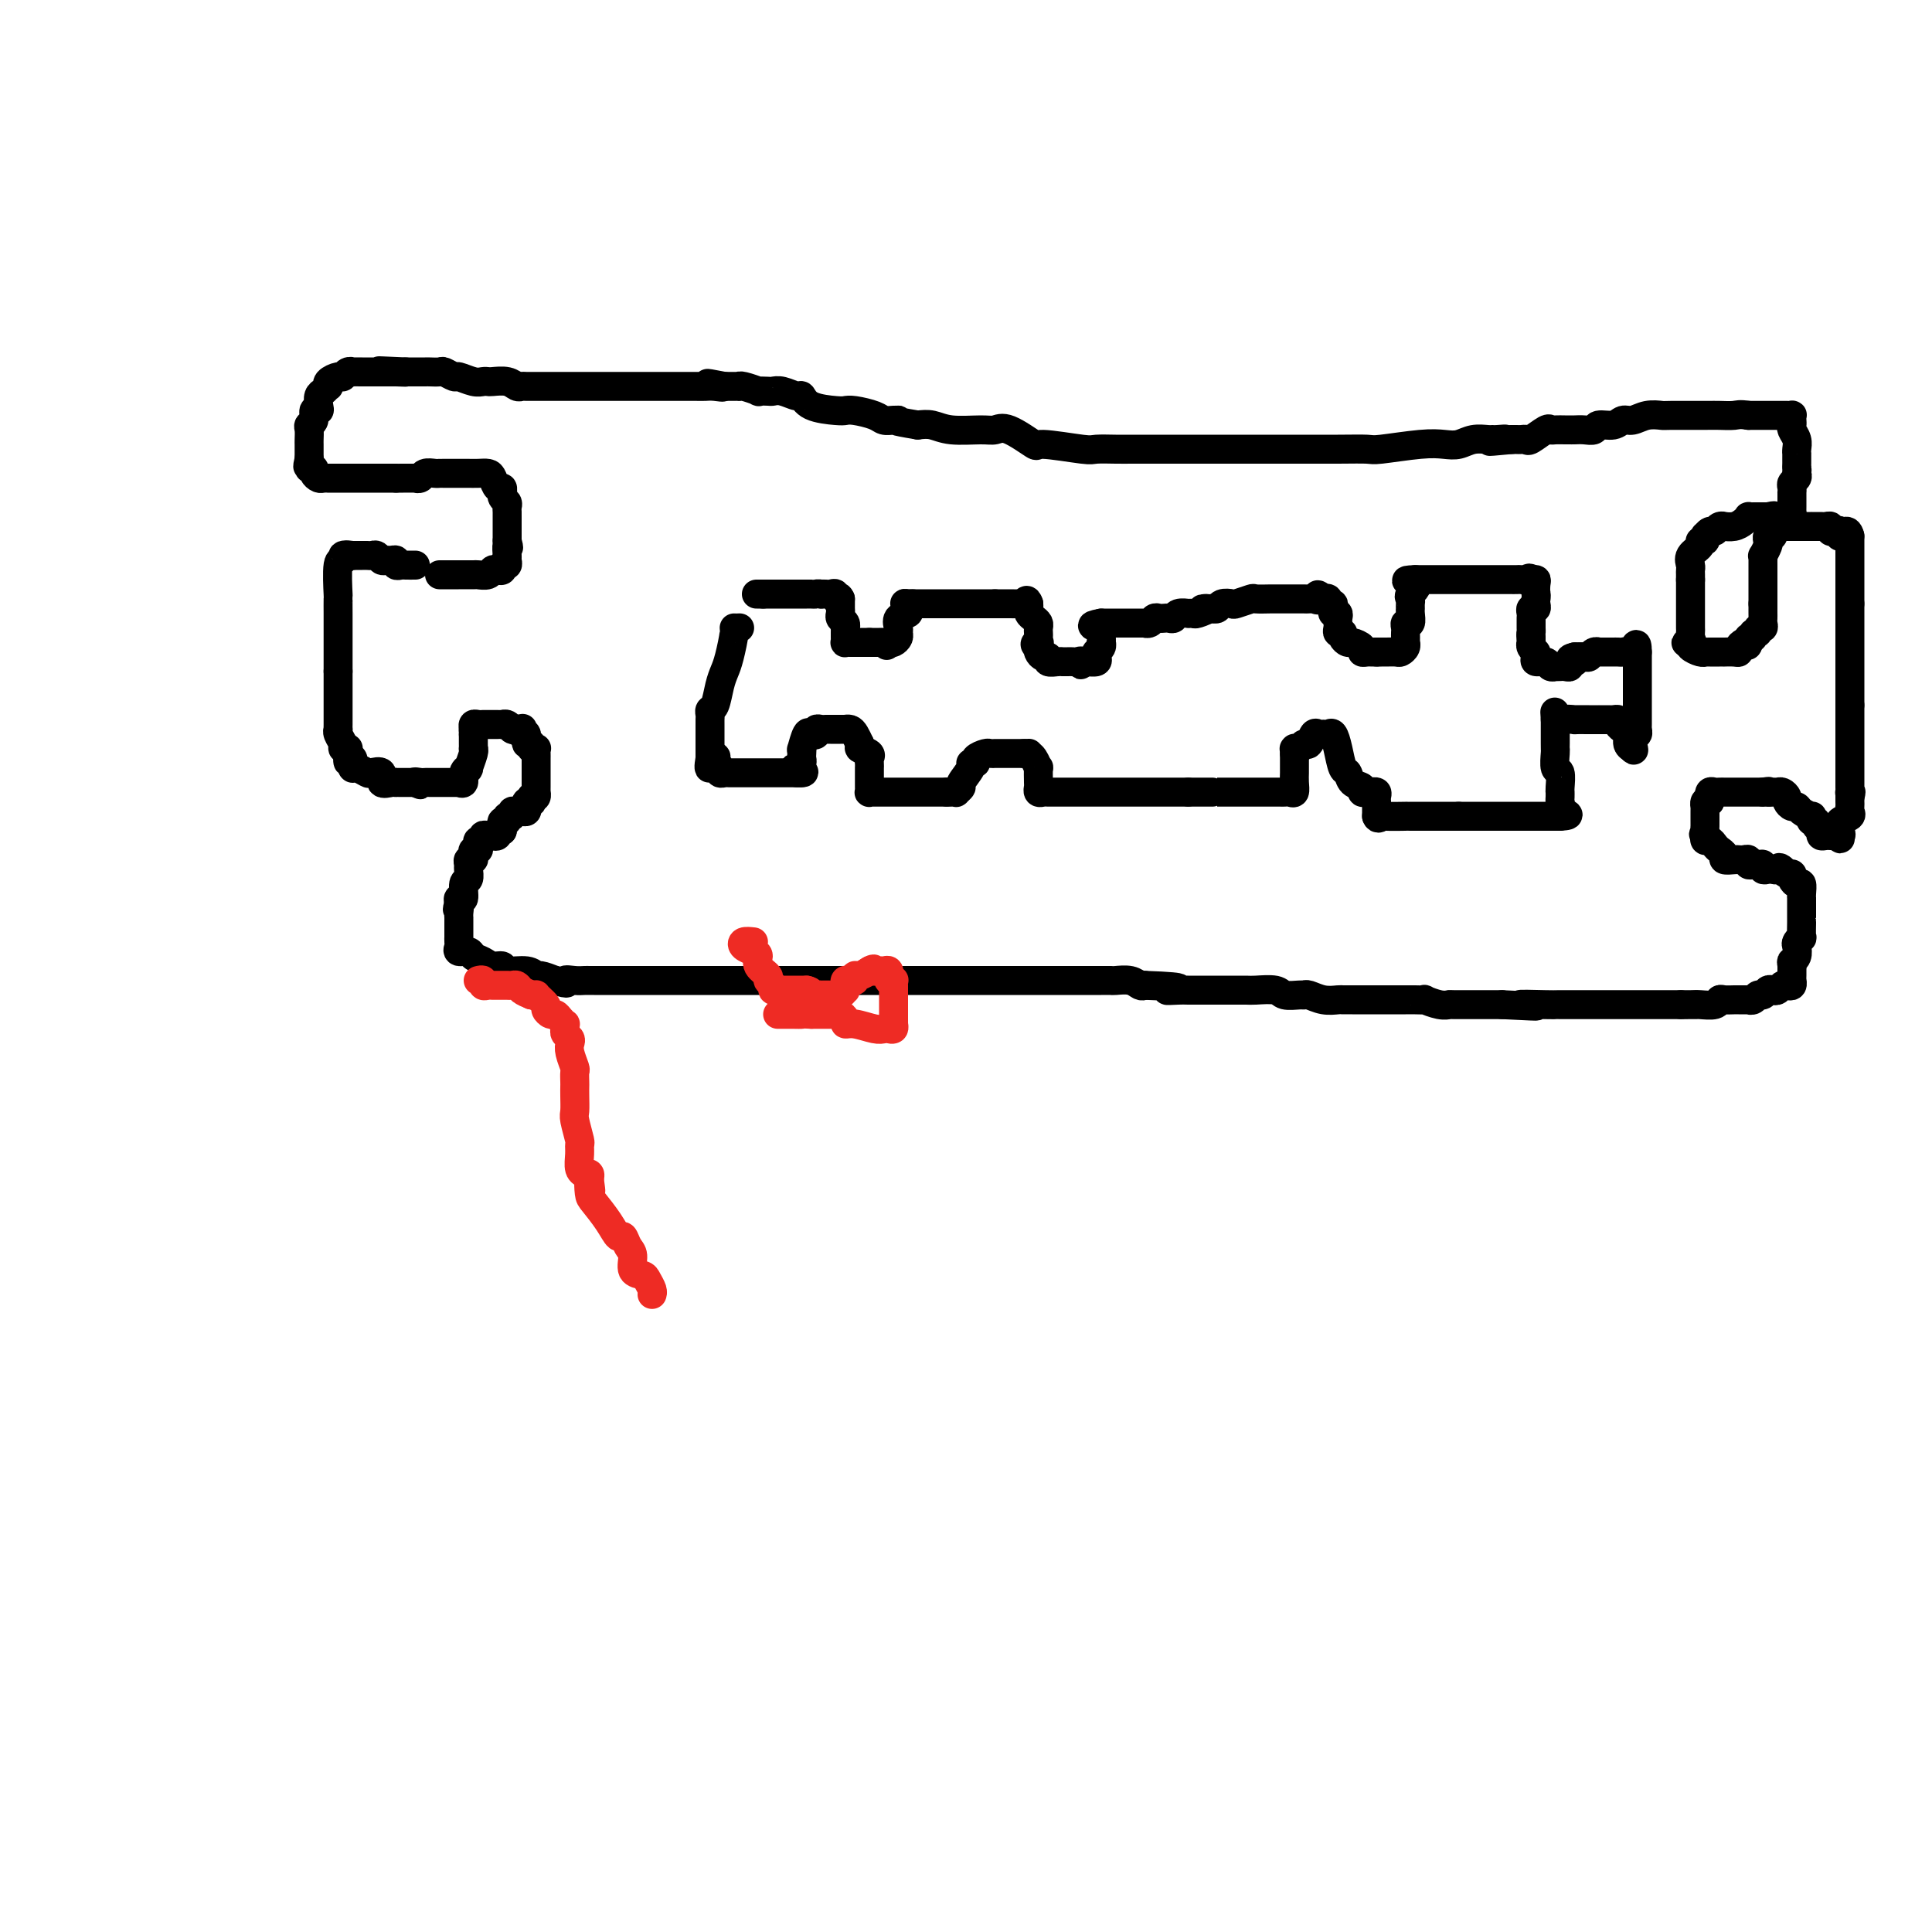 <svg viewBox='0 0 400 400' version='1.1' xmlns='http://www.w3.org/2000/svg' xmlns:xlink='http://www.w3.org/1999/xlink'><g fill='none' stroke='#000000' stroke-width='6' stroke-linecap='round' stroke-linejoin='round'><path d='M86,117c-0.764,0.008 -1.528,0.016 -2,0c-0.472,-0.016 -0.651,-0.057 -1,0c-0.349,0.057 -0.867,0.212 -1,0c-0.133,-0.212 0.119,-0.793 0,-1c-0.119,-0.207 -0.609,-0.041 -1,0c-0.391,0.041 -0.682,-0.041 -1,0c-0.318,0.041 -0.663,0.207 -1,0c-0.337,-0.207 -0.668,-0.788 -1,-1c-0.332,-0.212 -0.667,-0.057 -1,0c-0.333,0.057 -0.664,0.015 -1,0c-0.336,-0.015 -0.678,-0.004 -1,0c-0.322,0.004 -0.625,0.001 -1,0c-0.375,-0.001 -0.821,-0.000 -1,0c-0.179,0.000 -0.089,0.000 0,0'/><path d='M73,115c-2.173,-0.291 -1.104,-0.017 -1,0c0.104,0.017 -0.757,-0.223 -1,0c-0.243,0.223 0.131,0.907 0,1c-0.131,0.093 -0.767,-0.407 -1,1c-0.233,1.407 -0.062,4.721 0,6c0.062,1.279 0.017,0.522 0,1c-0.017,0.478 -0.004,2.190 0,3c0.004,0.810 0.001,0.717 0,1c-0.001,0.283 -0.000,0.940 0,2c0.000,1.060 0.000,2.522 0,3c-0.000,0.478 -0.000,-0.027 0,0c0.000,0.027 0.000,0.584 0,1c-0.000,0.416 -0.000,0.689 0,1c0.000,0.311 0.000,0.661 0,1c-0.000,0.339 -0.000,0.668 0,1c0.000,0.332 0.000,0.666 0,1c-0.000,0.334 -0.000,0.667 0,1'/><path d='M70,139c-0.000,3.587 -0.000,1.553 0,1c0.000,-0.553 0.000,0.375 0,1c-0.000,0.625 -0.000,0.946 0,1c0.000,0.054 0.000,-0.158 0,0c-0.000,0.158 -0.000,0.686 0,1c0.000,0.314 0.000,0.413 0,1c-0.000,0.587 -0.000,1.663 0,2c0.000,0.337 0.000,-0.065 0,0c-0.000,0.065 -0.000,0.596 0,1c0.000,0.404 0.000,0.682 0,1c-0.000,0.318 -0.001,0.676 0,1c0.001,0.324 0.004,0.615 0,1c-0.004,0.385 -0.016,0.863 0,1c0.016,0.137 0.061,-0.068 0,0c-0.061,0.068 -0.226,0.410 0,1c0.226,0.590 0.845,1.429 1,2c0.155,0.571 -0.154,0.875 0,1c0.154,0.125 0.772,0.072 1,0c0.228,-0.072 0.065,-0.163 0,0c-0.065,0.163 -0.033,0.582 0,1'/><path d='M72,156c0.249,2.868 -0.129,1.539 0,1c0.129,-0.539 0.766,-0.288 1,0c0.234,0.288 0.065,0.612 0,1c-0.065,0.388 -0.024,0.840 0,1c0.024,0.160 0.033,0.029 0,0c-0.033,-0.029 -0.106,0.043 0,0c0.106,-0.043 0.391,-0.200 1,0c0.609,0.200 1.543,0.757 2,1c0.457,0.243 0.438,0.170 1,0c0.562,-0.170 1.705,-0.438 2,0c0.295,0.438 -0.257,1.581 0,2c0.257,0.419 1.325,0.112 2,0c0.675,-0.112 0.957,-0.030 1,0c0.043,0.030 -0.153,0.008 0,0c0.153,-0.008 0.657,-0.002 1,0c0.343,0.002 0.527,0.001 1,0c0.473,-0.001 1.237,-0.000 2,0'/><path d='M86,162c2.119,0.928 0.417,0.249 0,0c-0.417,-0.249 0.451,-0.067 1,0c0.549,0.067 0.781,0.018 1,0c0.219,-0.018 0.427,-0.005 1,0c0.573,0.005 1.511,0.001 2,0c0.489,-0.001 0.527,0.001 1,0c0.473,-0.001 1.379,-0.007 2,0c0.621,0.007 0.955,0.025 1,0c0.045,-0.025 -0.199,-0.095 0,0c0.199,0.095 0.842,0.355 1,0c0.158,-0.355 -0.168,-1.325 0,-2c0.168,-0.675 0.830,-1.056 1,-1c0.170,0.056 -0.150,0.549 0,0c0.150,-0.549 0.772,-2.139 1,-3c0.228,-0.861 0.061,-0.994 0,-1c-0.061,-0.006 -0.016,0.114 0,0c0.016,-0.114 0.005,-0.461 0,-1c-0.005,-0.539 -0.002,-1.269 0,-2'/><path d='M98,152c0.461,-1.790 0.112,-1.264 0,-1c-0.112,0.264 0.011,0.267 0,0c-0.011,-0.267 -0.158,-0.804 0,-1c0.158,-0.196 0.619,-0.053 1,0c0.381,0.053 0.680,0.014 1,0c0.320,-0.014 0.659,-0.003 1,0c0.341,0.003 0.683,-0.000 1,0c0.317,0.000 0.610,0.004 1,0c0.390,-0.004 0.878,-0.015 1,0c0.122,0.015 -0.122,0.056 0,0c0.122,-0.056 0.610,-0.207 1,0c0.390,0.207 0.683,0.774 1,1c0.317,0.226 0.659,0.113 1,0'/><path d='M107,151c1.636,-0.224 1.227,-0.285 1,0c-0.227,0.285 -0.272,0.917 0,1c0.272,0.083 0.861,-0.384 1,0c0.139,0.384 -0.173,1.619 0,2c0.173,0.381 0.831,-0.091 1,0c0.169,0.091 -0.151,0.745 0,1c0.151,0.255 0.772,0.109 1,0c0.228,-0.109 0.061,-0.183 0,0c-0.061,0.183 -0.016,0.623 0,1c0.016,0.377 0.004,0.691 0,1c-0.004,0.309 -0.001,0.611 0,1c0.001,0.389 0.000,0.863 0,1c-0.000,0.137 -0.000,-0.064 0,0c0.000,0.064 -0.000,0.394 0,1c0.000,0.606 0.001,1.486 0,2c-0.001,0.514 -0.003,0.660 0,1c0.003,0.340 0.011,0.875 0,1c-0.011,0.125 -0.041,-0.159 0,0c0.041,0.159 0.155,0.760 0,1c-0.155,0.240 -0.577,0.120 -1,0'/><path d='M110,165c-0.095,1.631 0.168,1.207 0,1c-0.168,-0.207 -0.766,-0.199 -1,0c-0.234,0.199 -0.105,0.588 0,1c0.105,0.412 0.187,0.846 0,1c-0.187,0.154 -0.643,0.026 -1,0c-0.357,-0.026 -0.617,0.050 -1,0c-0.383,-0.050 -0.891,-0.224 -1,0c-0.109,0.224 0.181,0.848 0,1c-0.181,0.152 -0.833,-0.166 -1,0c-0.167,0.166 0.151,0.818 0,1c-0.151,0.182 -0.771,-0.105 -1,0c-0.229,0.105 -0.065,0.601 0,1c0.065,0.399 0.033,0.699 0,1'/><path d='M104,172c-1.172,1.022 -1.101,0.078 -1,0c0.101,-0.078 0.233,0.710 0,1c-0.233,0.290 -0.832,0.082 -1,0c-0.168,-0.082 0.095,-0.037 0,0c-0.095,0.037 -0.548,0.065 -1,0c-0.452,-0.065 -0.905,-0.224 -1,0c-0.095,0.224 0.167,0.830 0,1c-0.167,0.170 -0.763,-0.095 -1,0c-0.237,0.095 -0.115,0.551 0,1c0.115,0.449 0.223,0.890 0,1c-0.223,0.110 -0.778,-0.111 -1,0c-0.222,0.111 -0.112,0.553 0,1c0.112,0.447 0.227,0.898 0,1c-0.227,0.102 -0.797,-0.144 -1,0c-0.203,0.144 -0.039,0.677 0,1c0.039,0.323 -0.046,0.436 0,1c0.046,0.564 0.222,1.579 0,2c-0.222,0.421 -0.843,0.247 -1,1c-0.157,0.753 0.150,2.434 0,3c-0.150,0.566 -0.757,0.019 -1,0c-0.243,-0.019 -0.121,0.491 0,1'/><path d='M95,187c-0.619,2.039 -0.166,1.137 0,1c0.166,-0.137 0.044,0.492 0,1c-0.044,0.508 -0.012,0.897 0,1c0.012,0.103 0.003,-0.078 0,0c-0.003,0.078 -0.001,0.416 0,1c0.001,0.584 0.001,1.413 0,2c-0.001,0.587 -0.002,0.932 0,1c0.002,0.068 0.008,-0.140 0,0c-0.008,0.140 -0.028,0.629 0,1c0.028,0.371 0.105,0.624 0,1c-0.105,0.376 -0.390,0.875 0,1c0.390,0.125 1.457,-0.125 2,0c0.543,0.125 0.562,0.626 1,1c0.438,0.374 1.293,0.621 2,1c0.707,0.379 1.265,0.890 2,1c0.735,0.110 1.649,-0.182 2,0c0.351,0.182 0.141,0.836 1,1c0.859,0.164 2.787,-0.162 4,0c1.213,0.162 1.711,0.813 2,1c0.289,0.187 0.368,-0.089 1,0c0.632,0.089 1.816,0.545 3,1'/><path d='M115,203c3.454,1.083 2.091,0.290 2,0c-0.091,-0.290 1.092,-0.078 2,0c0.908,0.078 1.543,0.021 2,0c0.457,-0.021 0.737,-0.006 1,0c0.263,0.006 0.508,0.001 1,0c0.492,-0.001 1.230,-0.000 2,0c0.770,0.000 1.573,0.000 2,0c0.427,-0.000 0.477,-0.000 1,0c0.523,0.000 1.519,0.000 2,0c0.481,-0.000 0.448,-0.000 1,0c0.552,0.000 1.688,0.000 3,0c1.312,-0.000 2.799,-0.000 4,0c1.201,0.000 2.115,0.000 3,0c0.885,-0.000 1.742,-0.000 2,0c0.258,0.000 -0.084,0.000 1,0c1.084,-0.000 3.594,-0.000 5,0c1.406,0.000 1.709,0.000 2,0c0.291,-0.000 0.568,-0.000 1,0c0.432,0.000 1.017,0.000 2,0c0.983,-0.000 2.365,-0.000 3,0c0.635,0.000 0.523,0.000 1,0c0.477,-0.000 1.543,-0.000 2,0c0.457,0.000 0.307,0.000 1,0c0.693,-0.000 2.230,-0.000 3,0c0.770,0.000 0.773,-0.000 1,0c0.227,0.000 0.680,-0.000 1,0c0.320,0.000 0.509,-0.000 1,0c0.491,0.000 1.286,-0.000 2,0c0.714,0.000 1.347,-0.000 2,0c0.653,0.000 1.327,0.000 2,0'/><path d='M173,203c9.217,0.000 3.261,0.000 1,0c-2.261,0.000 -0.826,0.000 1,0c1.826,0.000 4.042,-0.000 5,0c0.958,0.000 0.658,0.000 1,0c0.342,-0.000 1.327,-0.000 2,0c0.673,0.000 1.035,0.000 2,0c0.965,0.000 2.534,-0.000 3,0c0.466,0.000 -0.170,0.000 0,0c0.170,-0.000 1.146,-0.000 2,0c0.854,0.000 1.588,0.000 2,0c0.412,-0.000 0.504,-0.000 1,0c0.496,0.000 1.396,0.000 2,0c0.604,-0.000 0.913,-0.000 2,0c1.087,0.000 2.952,0.000 4,0c1.048,-0.000 1.280,-0.000 2,0c0.720,0.000 1.930,0.000 3,0c1.070,-0.000 2.000,-0.000 3,0c1.000,0.000 2.069,0.000 3,0c0.931,-0.000 1.725,-0.000 2,0c0.275,0.000 0.031,0.000 1,0c0.969,-0.000 3.150,-0.000 4,0c0.850,0.000 0.371,0.000 1,0c0.629,-0.000 2.368,-0.000 3,0c0.632,0.000 0.156,0.000 1,0c0.844,-0.000 3.006,-0.001 4,0c0.994,0.001 0.819,0.004 1,0c0.181,-0.004 0.717,-0.015 1,0c0.283,0.015 0.313,0.056 1,0c0.687,-0.056 2.031,-0.207 3,0c0.969,0.207 1.563,0.774 2,1c0.437,0.226 0.719,0.113 1,0'/><path d='M237,204c10.926,0.381 6.243,0.834 5,1c-1.243,0.166 0.956,0.044 2,0c1.044,-0.044 0.935,-0.012 2,0c1.065,0.012 3.304,0.002 5,0c1.696,-0.002 2.848,0.003 4,0c1.152,-0.003 2.305,-0.015 3,0c0.695,0.015 0.932,0.057 2,0c1.068,-0.057 2.967,-0.212 4,0c1.033,0.212 1.199,0.793 2,1c0.801,0.207 2.235,0.041 3,0c0.765,-0.041 0.859,0.041 1,0c0.141,-0.041 0.329,-0.207 1,0c0.671,0.207 1.825,0.788 3,1c1.175,0.212 2.372,0.057 3,0c0.628,-0.057 0.687,-0.015 1,0c0.313,0.015 0.879,0.004 2,0c1.121,-0.004 2.797,-0.001 4,0c1.203,0.001 1.932,0.000 2,0c0.068,-0.000 -0.527,-0.000 0,0c0.527,0.000 2.174,0.000 3,0c0.826,-0.000 0.832,-0.001 1,0c0.168,0.001 0.499,0.004 1,0c0.501,-0.004 1.172,-0.015 2,0c0.828,0.015 1.815,0.057 2,0c0.185,-0.057 -0.430,-0.211 0,0c0.430,0.211 1.907,0.789 3,1c1.093,0.211 1.804,0.057 2,0c0.196,-0.057 -0.123,-0.015 1,0c1.123,0.015 3.687,0.004 5,0c1.313,-0.004 1.375,-0.001 2,0c0.625,0.001 1.812,0.001 3,0'/><path d='M311,208c12.080,0.619 5.278,0.166 4,0c-1.278,-0.166 2.966,-0.044 5,0c2.034,0.044 1.858,0.012 2,0c0.142,-0.012 0.601,-0.003 2,0c1.399,0.003 3.737,0.001 5,0c1.263,-0.001 1.452,-0.000 2,0c0.548,0.000 1.456,0.000 2,0c0.544,-0.000 0.723,-0.000 1,0c0.277,0.000 0.651,0.000 1,0c0.349,-0.000 0.672,-0.000 1,0c0.328,0.000 0.661,0.000 1,0c0.339,-0.000 0.682,-0.000 1,0c0.318,0.000 0.609,0.000 1,0c0.391,-0.000 0.883,-0.000 1,0c0.117,0.000 -0.141,0.000 0,0c0.141,-0.000 0.682,-0.000 1,0c0.318,0.000 0.414,0.000 1,0c0.586,-0.000 1.662,-0.000 2,0c0.338,0.000 -0.063,0.000 0,0c0.063,-0.000 0.592,-0.000 1,0c0.408,0.000 0.697,0.000 1,0c0.303,-0.000 0.620,-0.000 1,0c0.380,0.000 0.823,0.000 1,0c0.177,-0.000 0.089,0.000 0,0'/><path d='M348,208c5.910,-0.001 2.186,-0.004 1,0c-1.186,0.004 0.168,0.015 1,0c0.832,-0.015 1.144,-0.057 2,0c0.856,0.057 2.257,0.211 3,0c0.743,-0.211 0.829,-0.789 1,-1c0.171,-0.211 0.428,-0.057 1,0c0.572,0.057 1.459,0.015 2,0c0.541,-0.015 0.736,-0.003 1,0c0.264,0.003 0.595,-0.003 1,0c0.405,0.003 0.882,0.016 1,0c0.118,-0.016 -0.123,-0.061 0,0c0.123,0.061 0.610,0.226 1,0c0.390,-0.226 0.682,-0.844 1,-1c0.318,-0.156 0.663,0.151 1,0c0.337,-0.151 0.668,-0.759 1,-1c0.332,-0.241 0.667,-0.116 1,0c0.333,0.116 0.664,0.223 1,0c0.336,-0.223 0.679,-0.777 1,-1c0.321,-0.223 0.622,-0.114 1,0c0.378,0.114 0.833,0.235 1,0c0.167,-0.235 0.045,-0.826 0,-1c-0.045,-0.174 -0.012,0.069 0,0c0.012,-0.069 0.003,-0.448 0,-1c-0.003,-0.552 -0.002,-1.276 0,-2'/><path d='M371,200c-0.060,-0.814 -0.208,-0.850 0,-1c0.208,-0.150 0.774,-0.416 1,-1c0.226,-0.584 0.113,-1.487 0,-2c-0.113,-0.513 -0.226,-0.635 0,-1c0.226,-0.365 0.793,-0.973 1,-1c0.207,-0.027 0.056,0.526 0,0c-0.056,-0.526 -0.015,-2.130 0,-3c0.015,-0.870 0.004,-1.006 0,-1c-0.004,0.006 -0.001,0.156 0,0c0.001,-0.156 0.000,-0.616 0,-1c-0.000,-0.384 -0.000,-0.693 0,-1c0.000,-0.307 0.001,-0.612 0,-1c-0.001,-0.388 -0.003,-0.860 0,-1c0.003,-0.140 0.011,0.051 0,0c-0.011,-0.051 -0.041,-0.343 0,-1c0.041,-0.657 0.154,-1.679 0,-2c-0.154,-0.321 -0.576,0.057 -1,0c-0.424,-0.057 -0.848,-0.551 -1,-1c-0.152,-0.449 -0.030,-0.855 0,-1c0.030,-0.145 -0.033,-0.028 0,0c0.033,0.028 0.163,-0.031 0,0c-0.163,0.031 -0.618,0.152 -1,0c-0.382,-0.152 -0.691,-0.576 -1,-1'/><path d='M369,180c-0.796,-0.775 -0.787,-0.211 -1,0c-0.213,0.211 -0.649,0.071 -1,0c-0.351,-0.071 -0.619,-0.072 -1,0c-0.381,0.072 -0.877,0.216 -1,0c-0.123,-0.216 0.125,-0.794 0,-1c-0.125,-0.206 -0.625,-0.041 -1,0c-0.375,0.041 -0.626,-0.041 -1,0c-0.374,0.041 -0.873,0.207 -1,0c-0.127,-0.207 0.116,-0.787 0,-1c-0.116,-0.213 -0.591,-0.060 -1,0c-0.409,0.060 -0.754,0.027 -1,0c-0.246,-0.027 -0.395,-0.048 -1,0c-0.605,0.048 -1.668,0.167 -2,0c-0.332,-0.167 0.065,-0.618 0,-1c-0.065,-0.382 -0.592,-0.695 -1,-1c-0.408,-0.305 -0.698,-0.604 -1,-1c-0.302,-0.396 -0.617,-0.890 -1,-1c-0.383,-0.110 -0.834,0.163 -1,0c-0.166,-0.163 -0.047,-0.761 0,-1c0.047,-0.239 0.024,-0.120 0,0'/><path d='M353,173c-0.619,-0.726 -0.166,-0.040 0,0c0.166,0.040 0.044,-0.566 0,-1c-0.044,-0.434 -0.012,-0.695 0,-1c0.012,-0.305 0.003,-0.655 0,-1c-0.003,-0.345 -0.002,-0.685 0,-1c0.002,-0.315 0.003,-0.607 0,-1c-0.003,-0.393 -0.011,-0.889 0,-1c0.011,-0.111 0.041,0.162 0,0c-0.041,-0.162 -0.155,-0.761 0,-1c0.155,-0.239 0.577,-0.120 1,0'/><path d='M354,166c0.168,-1.249 0.088,-0.870 0,-1c-0.088,-0.130 -0.183,-0.767 0,-1c0.183,-0.233 0.644,-0.062 1,0c0.356,0.062 0.606,0.017 1,0c0.394,-0.017 0.931,-0.004 1,0c0.069,0.004 -0.331,0.001 0,0c0.331,-0.001 1.394,-0.000 2,0c0.606,0.000 0.754,0.000 1,0c0.246,-0.000 0.591,-0.000 1,0c0.409,0.000 0.883,0.000 1,0c0.117,-0.000 -0.123,-0.000 0,0c0.123,0.000 0.610,0.000 1,0c0.390,-0.000 0.683,-0.000 1,0c0.317,0.000 0.659,0.000 1,0'/><path d='M365,164c1.881,-0.308 1.082,-0.080 1,0c-0.082,0.080 0.552,0.010 1,0c0.448,-0.010 0.712,0.040 1,0c0.288,-0.040 0.602,-0.169 1,0c0.398,0.169 0.879,0.636 1,1c0.121,0.364 -0.118,0.623 0,1c0.118,0.377 0.592,0.870 1,1c0.408,0.130 0.749,-0.105 1,0c0.251,0.105 0.411,0.549 1,1c0.589,0.451 1.607,0.908 2,1c0.393,0.092 0.162,-0.183 0,0c-0.162,0.183 -0.254,0.823 0,1c0.254,0.177 0.856,-0.110 1,0c0.144,0.110 -0.169,0.618 0,1c0.169,0.382 0.819,0.638 1,1c0.181,0.362 -0.106,0.829 0,1c0.106,0.171 0.605,0.046 1,0c0.395,-0.046 0.684,-0.013 1,0c0.316,0.013 0.658,0.007 1,0'/><path d='M380,173c2.259,1.379 0.407,0.328 0,0c-0.407,-0.328 0.630,0.067 1,0c0.370,-0.067 0.071,-0.595 0,-1c-0.071,-0.405 0.086,-0.686 0,-1c-0.086,-0.314 -0.415,-0.662 0,-1c0.415,-0.338 1.575,-0.668 2,-1c0.425,-0.332 0.114,-0.666 0,-1c-0.114,-0.334 -0.031,-0.667 0,-1c0.031,-0.333 0.009,-0.667 0,-1c-0.009,-0.333 -0.004,-0.667 0,-1'/><path d='M383,165c0.464,-1.478 0.124,-1.173 0,-1c-0.124,0.173 -0.033,0.214 0,0c0.033,-0.214 0.009,-0.684 0,-1c-0.009,-0.316 -0.002,-0.480 0,-1c0.002,-0.520 0.001,-1.396 0,-2c-0.001,-0.604 -0.000,-0.935 0,-1c0.000,-0.065 0.000,0.136 0,0c-0.000,-0.136 -0.000,-0.610 0,-1c0.000,-0.390 0.000,-0.695 0,-1c-0.000,-0.305 -0.000,-0.610 0,-1c0.000,-0.390 0.000,-0.865 0,-1c-0.000,-0.135 -0.000,0.070 0,0c0.000,-0.070 0.000,-0.414 0,-1c-0.000,-0.586 -0.000,-1.414 0,-2c0.000,-0.586 0.000,-0.931 0,-1c-0.000,-0.069 -0.000,0.136 0,0c0.000,-0.136 0.000,-0.615 0,-1c-0.000,-0.385 -0.000,-0.678 0,-1c0.000,-0.322 0.000,-0.674 0,-1c-0.000,-0.326 -0.000,-0.626 0,-1c0.000,-0.374 0.000,-0.821 0,-1c-0.000,-0.179 -0.000,-0.089 0,0'/><path d='M383,146c0.000,-3.349 0.000,-2.221 0,-2c0.000,0.221 0.000,-0.466 0,-1c-0.000,-0.534 0.000,-0.917 0,-1c0.000,-0.083 0.000,0.132 0,0c0.000,-0.132 0.000,-0.613 0,-1c0.000,-0.387 0.000,-0.681 0,-1c0.000,-0.319 0.000,-0.663 0,-1c0.000,-0.337 0.000,-0.667 0,-1c0.000,-0.333 -0.000,-0.667 0,-1c0.000,-0.333 0.000,-0.663 0,-1c0.000,-0.337 0.000,-0.682 0,-1c0.000,-0.318 0.000,-0.610 0,-1c0.000,-0.390 0.000,-0.878 0,-1c0.000,-0.122 0.000,0.122 0,0c-0.000,-0.122 0.000,-0.610 0,-1c0.000,-0.390 0.000,-0.682 0,-1c0.000,-0.318 0.000,-0.663 0,-1c0.000,-0.337 0.000,-0.668 0,-1c0.000,-0.332 0.000,-0.666 0,-1c0.000,-0.334 0.000,-0.667 0,-1c0.000,-0.333 -0.000,-0.667 0,-1c0.000,-0.333 0.000,-0.667 0,-1'/><path d='M383,125c0.000,-3.484 0.000,-1.694 0,-1c0.000,0.694 0.000,0.292 0,0c-0.000,-0.292 0.000,-0.473 0,-1c0.000,-0.527 0.000,-1.398 0,-2c0.000,-0.602 0.000,-0.935 0,-1c0.000,-0.065 0.000,0.138 0,0c0.000,-0.138 0.000,-0.616 0,-1c0.000,-0.384 0.000,-0.676 0,-1c0.000,-0.324 -0.000,-0.682 0,-1c0.000,-0.318 0.000,-0.596 0,-1c0.000,-0.404 0.000,-0.935 0,-1c0.000,-0.065 0.000,0.336 0,0c0.000,-0.336 0.000,-1.410 0,-2c0.000,-0.590 0.000,-0.697 0,-1c-0.000,-0.303 -0.000,-0.801 0,-1c0.000,-0.199 0.000,-0.100 0,0'/><path d='M383,111c-0.470,-2.105 -1.647,-0.367 -2,0c-0.353,0.367 0.116,-0.638 0,-1c-0.116,-0.362 -0.819,-0.083 -1,0c-0.181,0.083 0.159,-0.030 0,0c-0.159,0.030 -0.816,0.204 -1,0c-0.184,-0.204 0.104,-0.787 0,-1c-0.104,-0.213 -0.600,-0.057 -1,0c-0.400,0.057 -0.702,0.015 -1,0c-0.298,-0.015 -0.590,-0.004 -1,0c-0.410,0.004 -0.937,0.001 -1,0c-0.063,-0.001 0.338,-0.000 0,0c-0.338,0.000 -1.414,0.000 -2,0c-0.586,-0.000 -0.683,-0.000 -1,0c-0.317,0.000 -0.855,0.000 -1,0c-0.145,-0.000 0.101,-0.000 0,0c-0.101,0.000 -0.551,0.000 -1,0'/><path d='M370,109c-2.193,-0.313 -1.175,-0.094 -1,0c0.175,0.094 -0.493,0.063 -1,0c-0.507,-0.063 -0.854,-0.157 -1,0c-0.146,0.157 -0.091,0.566 0,1c0.091,0.434 0.217,0.895 0,1c-0.217,0.105 -0.776,-0.144 -1,0c-0.224,0.144 -0.113,0.683 0,1c0.113,0.317 0.226,0.414 0,1c-0.226,0.586 -0.793,1.663 -1,2c-0.207,0.337 -0.056,-0.065 0,0c0.056,0.065 0.015,0.596 0,1c-0.015,0.404 -0.004,0.682 0,1c0.004,0.318 0.001,0.676 0,1c-0.001,0.324 -0.000,0.615 0,1c0.000,0.385 0.000,0.862 0,1c-0.000,0.138 -0.000,-0.065 0,0c0.000,0.065 0.000,0.399 0,1c-0.000,0.601 -0.000,1.470 0,2c0.000,0.530 0.000,0.723 0,1c-0.000,0.277 -0.000,0.639 0,1'/><path d='M365,125c0.000,1.726 0.001,1.041 0,1c-0.001,-0.041 -0.004,0.562 0,1c0.004,0.438 0.016,0.710 0,1c-0.016,0.290 -0.061,0.598 0,1c0.061,0.402 0.228,0.896 0,1c-0.228,0.104 -0.849,-0.183 -1,0c-0.151,0.183 0.170,0.837 0,1c-0.170,0.163 -0.830,-0.166 -1,0c-0.170,0.166 0.150,0.828 0,1c-0.150,0.172 -0.771,-0.146 -1,0c-0.229,0.146 -0.065,0.756 0,1c0.065,0.244 0.033,0.122 0,0'/><path d='M362,133c-0.420,1.250 0.029,0.373 0,0c-0.029,-0.373 -0.537,-0.244 -1,0c-0.463,0.244 -0.880,0.601 -1,1c-0.120,0.399 0.056,0.839 0,1c-0.056,0.161 -0.344,0.043 -1,0c-0.656,-0.043 -1.681,-0.012 -2,0c-0.319,0.012 0.068,0.003 0,0c-0.068,-0.003 -0.592,-0.001 -1,0c-0.408,0.001 -0.700,0.001 -1,0c-0.300,-0.001 -0.610,-0.003 -1,0c-0.390,0.003 -0.861,0.012 -1,0c-0.139,-0.012 0.056,-0.044 0,0c-0.056,0.044 -0.361,0.166 -1,0c-0.639,-0.166 -1.611,-0.619 -2,-1c-0.389,-0.381 -0.194,-0.691 0,-1'/><path d='M350,133c-1.856,0.048 -0.497,0.168 0,0c0.497,-0.168 0.133,-0.622 0,-1c-0.133,-0.378 -0.036,-0.679 0,-1c0.036,-0.321 0.010,-0.664 0,-1c-0.010,-0.336 -0.003,-0.667 0,-1c0.003,-0.333 0.001,-0.667 0,-1c-0.001,-0.333 -0.000,-0.663 0,-1c0.000,-0.337 0.000,-0.681 0,-1c-0.000,-0.319 -0.000,-0.614 0,-1c0.000,-0.386 0.000,-0.863 0,-1c-0.000,-0.137 -0.000,0.066 0,0c0.000,-0.066 0.000,-0.402 0,-1c-0.000,-0.598 -0.000,-1.456 0,-2c0.000,-0.544 0.000,-0.772 0,-1'/><path d='M350,120c-0.001,-1.964 -0.002,-0.374 0,0c0.002,0.374 0.008,-0.466 0,-1c-0.008,-0.534 -0.031,-0.760 0,-1c0.031,-0.240 0.117,-0.494 0,-1c-0.117,-0.506 -0.438,-1.264 0,-2c0.438,-0.736 1.634,-1.451 2,-2c0.366,-0.549 -0.099,-0.931 0,-1c0.099,-0.069 0.762,0.173 1,0c0.238,-0.173 0.053,-0.763 0,-1c-0.053,-0.237 0.027,-0.120 0,0c-0.027,0.120 -0.161,0.242 0,0c0.161,-0.242 0.616,-0.850 1,-1c0.384,-0.150 0.697,0.157 1,0c0.303,-0.157 0.595,-0.777 1,-1c0.405,-0.223 0.921,-0.050 1,0c0.079,0.050 -0.281,-0.025 0,0c0.281,0.025 1.203,0.150 2,0c0.797,-0.150 1.470,-0.576 2,-1c0.530,-0.424 0.918,-0.846 1,-1c0.082,-0.154 -0.143,-0.041 0,0c0.143,0.041 0.654,0.011 1,0c0.346,-0.011 0.527,-0.003 1,0c0.473,0.003 1.236,0.002 2,0'/><path d='M366,107c2.035,-0.464 1.124,-0.123 1,0c-0.124,0.123 0.541,0.029 1,0c0.459,-0.029 0.711,0.007 1,0c0.289,-0.007 0.613,-0.057 1,0c0.387,0.057 0.836,0.223 1,0c0.164,-0.223 0.044,-0.833 0,-1c-0.044,-0.167 -0.012,0.109 0,0c0.012,-0.109 0.003,-0.603 0,-1c-0.003,-0.397 -0.001,-0.698 0,-1c0.001,-0.302 -0.001,-0.606 0,-1c0.001,-0.394 0.004,-0.879 0,-1c-0.004,-0.121 -0.015,0.122 0,0c0.015,-0.122 0.056,-0.610 0,-1c-0.056,-0.390 -0.207,-0.682 0,-1c0.207,-0.318 0.774,-0.662 1,-1c0.226,-0.338 0.113,-0.669 0,-1'/><path d='M372,98c0.155,-1.260 0.042,-0.912 0,-1c-0.042,-0.088 -0.011,-0.614 0,-1c0.011,-0.386 0.004,-0.631 0,-1c-0.004,-0.369 -0.005,-0.862 0,-1c0.005,-0.138 0.015,0.079 0,0c-0.015,-0.079 -0.057,-0.455 0,-1c0.057,-0.545 0.211,-1.260 0,-2c-0.211,-0.740 -0.788,-1.505 -1,-2c-0.212,-0.495 -0.060,-0.721 0,-1c0.060,-0.279 0.027,-0.611 0,-1c-0.027,-0.389 -0.049,-0.836 0,-1c0.049,-0.164 0.168,-0.044 0,0c-0.168,0.044 -0.622,0.012 -1,0c-0.378,-0.012 -0.679,-0.003 -1,0c-0.321,0.003 -0.663,0.001 -1,0c-0.337,-0.001 -0.670,-0.000 -1,0c-0.330,0.000 -0.655,0.000 -1,0c-0.345,-0.000 -0.708,-0.000 -1,0c-0.292,0.000 -0.512,0.000 -1,0c-0.488,-0.000 -1.244,-0.000 -2,0'/><path d='M362,86c-1.910,-0.309 -2.184,-0.083 -3,0c-0.816,0.083 -2.175,0.021 -3,0c-0.825,-0.021 -1.117,-0.002 -3,0c-1.883,0.002 -5.358,-0.015 -7,0c-1.642,0.015 -1.450,0.061 -2,0c-0.550,-0.061 -1.843,-0.227 -3,0c-1.157,0.227 -2.179,0.849 -3,1c-0.821,0.151 -1.441,-0.170 -2,0c-0.559,0.170 -1.056,0.830 -2,1c-0.944,0.170 -2.333,-0.151 -3,0c-0.667,0.151 -0.612,0.772 -1,1c-0.388,0.228 -1.221,0.061 -2,0c-0.779,-0.061 -1.505,-0.016 -2,0c-0.495,0.016 -0.761,0.002 -1,0c-0.239,-0.002 -0.453,0.007 -1,0c-0.547,-0.007 -1.428,-0.030 -2,0c-0.572,0.030 -0.836,0.113 -1,0c-0.164,-0.113 -0.229,-0.423 -1,0c-0.771,0.423 -2.248,1.577 -3,2c-0.752,0.423 -0.779,0.113 -1,0c-0.221,-0.113 -0.636,-0.031 -1,0c-0.364,0.031 -0.675,0.009 -1,0c-0.325,-0.009 -0.662,-0.004 -1,0'/><path d='M313,91c-7.987,0.773 -3.455,0.206 -2,0c1.455,-0.206 -0.165,-0.052 -1,0c-0.835,0.052 -0.883,-0.000 -1,0c-0.117,0.000 -0.302,0.052 -1,0c-0.698,-0.052 -1.910,-0.206 -3,0c-1.090,0.206 -2.057,0.773 -3,1c-0.943,0.227 -1.861,0.113 -3,0c-1.139,-0.113 -2.498,-0.227 -5,0c-2.502,0.227 -6.147,0.793 -8,1c-1.853,0.207 -1.915,0.056 -3,0c-1.085,-0.056 -3.195,-0.015 -6,0c-2.805,0.015 -6.306,0.004 -8,0c-1.694,-0.004 -1.582,-0.001 -4,0c-2.418,0.001 -7.365,0.000 -10,0c-2.635,-0.000 -2.959,0.000 -4,0c-1.041,-0.000 -2.801,-0.000 -4,0c-1.199,0.000 -1.838,0.001 -4,0c-2.162,-0.001 -5.849,-0.005 -8,0c-2.151,0.005 -2.768,0.018 -4,0c-1.232,-0.018 -3.078,-0.069 -4,0c-0.922,0.069 -0.918,0.257 -3,0c-2.082,-0.257 -6.249,-0.959 -8,-1c-1.751,-0.041 -1.087,0.578 -2,0c-0.913,-0.578 -3.402,-2.355 -5,-3c-1.598,-0.645 -2.304,-0.159 -3,0c-0.696,0.159 -1.382,-0.009 -3,0c-1.618,0.009 -4.166,0.195 -6,0c-1.834,-0.195 -2.952,-0.770 -4,-1c-1.048,-0.230 -2.024,-0.115 -3,0'/><path d='M190,88c-6.133,-0.997 -4.466,-0.989 -4,-1c0.466,-0.011 -0.271,-0.042 -1,0c-0.729,0.042 -1.452,0.155 -2,0c-0.548,-0.155 -0.920,-0.579 -2,-1c-1.080,-0.421 -2.867,-0.839 -4,-1c-1.133,-0.161 -1.611,-0.067 -2,0c-0.389,0.067 -0.688,0.105 -2,0c-1.312,-0.105 -3.637,-0.354 -5,-1c-1.363,-0.646 -1.764,-1.690 -2,-2c-0.236,-0.310 -0.306,0.113 -1,0c-0.694,-0.113 -2.011,-0.761 -3,-1c-0.989,-0.239 -1.648,-0.068 -2,0c-0.352,0.068 -0.396,0.032 -1,0c-0.604,-0.032 -1.769,-0.061 -2,0c-0.231,0.061 0.471,0.213 0,0c-0.471,-0.213 -2.115,-0.789 -3,-1c-0.885,-0.211 -1.011,-0.057 -1,0c0.011,0.057 0.157,0.015 0,0c-0.157,-0.015 -0.619,-0.004 -1,0c-0.381,0.004 -0.680,0.001 -1,0c-0.320,-0.001 -0.660,-0.001 -1,0'/><path d='M150,80c-6.382,-1.238 -2.335,-0.332 -1,0c1.335,0.332 -0.040,0.089 -1,0c-0.960,-0.089 -1.505,-0.024 -2,0c-0.495,0.024 -0.940,0.006 -2,0c-1.060,-0.006 -2.737,-0.002 -4,0c-1.263,0.002 -2.114,0.000 -3,0c-0.886,-0.000 -1.808,-0.000 -3,0c-1.192,0.000 -2.655,0.000 -4,0c-1.345,-0.000 -2.571,-0.000 -4,0c-1.429,0.000 -3.059,0.000 -4,0c-0.941,-0.000 -1.193,-0.000 -2,0c-0.807,0.000 -2.170,0.000 -3,0c-0.830,-0.000 -1.125,-0.000 -2,0c-0.875,0.000 -2.328,0.001 -3,0c-0.672,-0.001 -0.563,-0.004 -1,0c-0.437,0.004 -1.420,0.015 -2,0c-0.580,-0.015 -0.757,-0.057 -1,0c-0.243,0.057 -0.551,0.211 -1,0c-0.449,-0.211 -1.039,-0.788 -2,-1c-0.961,-0.212 -2.293,-0.061 -3,0c-0.707,0.061 -0.790,0.031 -1,0c-0.210,-0.031 -0.547,-0.065 -1,0c-0.453,0.065 -1.023,0.228 -2,0c-0.977,-0.228 -2.360,-0.846 -3,-1c-0.640,-0.154 -0.538,0.155 -1,0c-0.462,-0.155 -1.489,-0.774 -2,-1c-0.511,-0.226 -0.507,-0.061 -1,0c-0.493,0.061 -1.483,0.016 -2,0c-0.517,-0.016 -0.562,-0.004 -1,0c-0.438,0.004 -1.268,0.001 -2,0c-0.732,-0.001 -1.366,-0.001 -2,0'/><path d='M84,77c-10.373,-0.464 -3.304,-0.124 -1,0c2.304,0.124 -0.156,0.033 -1,0c-0.844,-0.033 -0.072,-0.009 0,0c0.072,0.009 -0.557,0.002 -1,0c-0.443,-0.002 -0.698,-0.001 -1,0c-0.302,0.001 -0.649,0.000 -1,0c-0.351,-0.000 -0.706,0.000 -1,0c-0.294,-0.000 -0.526,-0.001 -1,0c-0.474,0.001 -1.188,0.004 -2,0c-0.812,-0.004 -1.722,-0.016 -2,0c-0.278,0.016 0.076,0.060 0,0c-0.076,-0.060 -0.581,-0.222 -1,0c-0.419,0.222 -0.753,0.829 -1,1c-0.247,0.171 -0.409,-0.095 -1,0c-0.591,0.095 -1.612,0.549 -2,1c-0.388,0.451 -0.143,0.898 0,1c0.143,0.102 0.183,-0.140 0,0c-0.183,0.140 -0.589,0.663 -1,1c-0.411,0.337 -0.827,0.489 -1,1c-0.173,0.511 -0.103,1.380 0,2c0.103,0.620 0.238,0.991 0,1c-0.238,0.009 -0.848,-0.345 -1,0c-0.152,0.345 0.156,1.388 0,2c-0.156,0.612 -0.774,0.794 -1,1c-0.226,0.206 -0.061,0.436 0,1c0.061,0.564 0.016,1.460 0,2c-0.016,0.540 -0.004,0.722 0,1c0.004,0.278 0.001,0.652 0,1c-0.001,0.348 -0.000,0.671 0,1c0.000,0.329 0.000,0.665 0,1'/><path d='M64,95c-0.602,2.638 -0.106,1.232 0,1c0.106,-0.232 -0.179,0.708 0,1c0.179,0.292 0.823,-0.065 1,0c0.177,0.065 -0.112,0.553 0,1c0.112,0.447 0.625,0.852 1,1c0.375,0.148 0.611,0.040 1,0c0.389,-0.040 0.930,-0.011 1,0c0.070,0.011 -0.331,0.003 0,0c0.331,-0.003 1.394,-0.001 2,0c0.606,0.001 0.754,0.000 1,0c0.246,-0.000 0.591,-0.000 1,0c0.409,0.000 0.883,0.000 1,0c0.117,-0.000 -0.123,-0.000 0,0c0.123,0.000 0.610,0.000 1,0c0.390,-0.000 0.682,-0.000 1,0c0.318,0.000 0.663,0.000 1,0c0.337,-0.000 0.668,-0.000 1,0c0.332,0.000 0.667,0.000 1,0c0.333,-0.000 0.664,-0.000 1,0c0.336,0.000 0.678,0.000 1,0c0.322,-0.000 0.625,-0.000 1,0c0.375,0.000 0.821,0.000 1,0c0.179,-0.000 0.089,-0.000 0,0'/><path d='M82,99c2.365,0.000 1.278,0.001 1,0c-0.278,-0.001 0.253,-0.004 1,0c0.747,0.004 1.709,0.015 2,0c0.291,-0.015 -0.091,-0.057 0,0c0.091,0.057 0.653,0.211 1,0c0.347,-0.211 0.478,-0.789 1,-1c0.522,-0.211 1.436,-0.057 2,0c0.564,0.057 0.777,0.015 1,0c0.223,-0.015 0.455,-0.004 1,0c0.545,0.004 1.402,0.001 2,0c0.598,-0.001 0.936,-0.000 1,0c0.064,0.000 -0.148,-0.000 0,0c0.148,0.000 0.656,0.002 1,0c0.344,-0.002 0.526,-0.007 1,0c0.474,0.007 1.241,0.025 2,0c0.759,-0.025 1.510,-0.094 2,0c0.490,0.094 0.720,0.350 1,1c0.280,0.650 0.610,1.694 1,2c0.390,0.306 0.840,-0.125 1,0c0.160,0.125 0.029,0.807 0,1c-0.029,0.193 0.045,-0.103 0,0c-0.045,0.103 -0.208,0.605 0,1c0.208,0.395 0.788,0.682 1,1c0.212,0.318 0.057,0.666 0,1c-0.057,0.334 -0.015,0.653 0,1c0.015,0.347 0.004,0.723 0,1c-0.004,0.277 -0.001,0.456 0,1c0.001,0.544 0.000,1.454 0,2c-0.000,0.546 -0.000,0.727 0,1c0.000,0.273 0.000,0.636 0,1'/><path d='M105,112c0.618,2.283 0.161,0.989 0,1c-0.161,0.011 -0.028,1.327 0,2c0.028,0.673 -0.048,0.702 0,1c0.048,0.298 0.220,0.863 0,1c-0.220,0.137 -0.831,-0.156 -1,0c-0.169,0.156 0.105,0.760 0,1c-0.105,0.240 -0.589,0.117 -1,0c-0.411,-0.117 -0.748,-0.227 -1,0c-0.252,0.227 -0.417,0.793 -1,1c-0.583,0.207 -1.584,0.055 -2,0c-0.416,-0.055 -0.248,-0.015 -1,0c-0.752,0.015 -2.426,0.004 -3,0c-0.574,-0.004 -0.049,-0.001 0,0c0.049,0.001 -0.379,0.000 -1,0c-0.621,-0.000 -1.437,-0.000 -2,0c-0.563,0.000 -0.875,0.000 -1,0c-0.125,-0.000 -0.062,-0.000 0,0'/><path d='M153,130c0.120,-0.005 0.239,-0.010 0,0c-0.239,0.010 -0.838,0.035 -1,0c-0.162,-0.035 0.111,-0.128 0,1c-0.111,1.128 -0.608,3.478 -1,5c-0.392,1.522 -0.679,2.215 -1,3c-0.321,0.785 -0.674,1.664 -1,3c-0.326,1.336 -0.623,3.131 -1,4c-0.377,0.869 -0.833,0.811 -1,1c-0.167,0.189 -0.045,0.624 0,1c0.045,0.376 0.012,0.691 0,1c-0.012,0.309 -0.003,0.611 0,1c0.003,0.389 0.001,0.865 0,1c-0.001,0.135 -0.000,-0.070 0,0c0.000,0.070 0.000,0.414 0,1c-0.000,0.586 -0.000,1.414 0,2c0.000,0.586 0.000,0.930 0,1c-0.000,0.070 -0.000,-0.135 0,0c0.000,0.135 0.000,0.610 0,1c-0.000,0.390 -0.000,0.695 0,1'/><path d='M147,157c-0.706,4.132 0.529,0.963 1,0c0.471,-0.963 0.178,0.282 0,1c-0.178,0.718 -0.241,0.910 0,1c0.241,0.090 0.786,0.077 1,0c0.214,-0.077 0.099,-0.217 0,0c-0.099,0.217 -0.180,0.790 0,1c0.180,0.210 0.622,0.056 1,0c0.378,-0.056 0.692,-0.015 1,0c0.308,0.015 0.611,0.004 1,0c0.389,-0.004 0.865,-0.001 1,0c0.135,0.001 -0.070,0.000 0,0c0.070,-0.000 0.414,-0.000 1,0c0.586,0.000 1.414,0.000 2,0c0.586,-0.000 0.931,-0.000 1,0c0.069,0.000 -0.136,0.000 0,0c0.136,-0.000 0.615,-0.000 1,0c0.385,0.000 0.676,0.000 1,0c0.324,-0.000 0.682,-0.000 1,0c0.318,0.000 0.596,0.000 1,0c0.404,-0.000 0.933,-0.000 1,0c0.067,0.000 -0.328,0.000 0,0c0.328,-0.000 1.379,-0.000 2,0c0.621,0.000 0.810,0.000 1,0'/><path d='M165,160c2.801,0.225 0.803,-0.713 0,-1c-0.803,-0.287 -0.411,0.076 0,0c0.411,-0.076 0.841,-0.592 1,-1c0.159,-0.408 0.046,-0.709 0,-1c-0.046,-0.291 -0.024,-0.572 0,-1c0.024,-0.428 0.049,-1.003 0,-1c-0.049,0.003 -0.172,0.586 0,0c0.172,-0.586 0.637,-2.339 1,-3c0.363,-0.661 0.622,-0.230 1,0c0.378,0.230 0.875,0.258 1,0c0.125,-0.258 -0.121,-0.801 0,-1c0.121,-0.199 0.610,-0.053 1,0c0.390,0.053 0.683,0.014 1,0c0.317,-0.014 0.659,-0.004 1,0c0.341,0.004 0.683,0.000 1,0c0.317,-0.000 0.610,0.002 1,0c0.390,-0.002 0.878,-0.009 1,0c0.122,0.009 -0.122,0.033 0,0c0.122,-0.033 0.610,-0.124 1,0c0.390,0.124 0.683,0.464 1,1c0.317,0.536 0.659,1.268 1,2'/><path d='M178,154c0.188,0.643 -0.342,0.751 0,1c0.342,0.249 1.556,0.641 2,1c0.444,0.359 0.119,0.687 0,1c-0.119,0.313 -0.032,0.613 0,1c0.032,0.387 0.008,0.863 0,1c-0.008,0.137 -0.002,-0.065 0,0c0.002,0.065 -0.000,0.396 0,1c0.000,0.604 0.003,1.482 0,2c-0.003,0.518 -0.012,0.675 0,1c0.012,0.325 0.044,0.819 0,1c-0.044,0.181 -0.166,0.048 0,0c0.166,-0.048 0.618,-0.013 1,0c0.382,0.013 0.694,0.003 1,0c0.306,-0.003 0.606,-0.001 1,0c0.394,0.001 0.881,0.000 1,0c0.119,-0.000 -0.129,-0.000 0,0c0.129,0.000 0.636,0.000 1,0c0.364,-0.000 0.585,-0.000 1,0c0.415,0.000 1.024,0.000 2,0c0.976,-0.000 2.321,-0.000 3,0c0.679,0.000 0.693,0.000 1,0c0.307,-0.000 0.907,-0.000 1,0c0.093,0.000 -0.321,0.000 0,0c0.321,-0.000 1.377,-0.000 2,0c0.623,0.000 0.811,0.000 1,0'/><path d='M196,164c2.410,-0.001 1.435,-0.004 1,0c-0.435,0.004 -0.329,0.014 0,0c0.329,-0.014 0.881,-0.053 1,0c0.119,0.053 -0.193,0.196 0,0c0.193,-0.196 0.893,-0.731 1,-1c0.107,-0.269 -0.380,-0.271 0,-1c0.380,-0.729 1.625,-2.185 2,-3c0.375,-0.815 -0.121,-0.989 0,-1c0.121,-0.011 0.860,0.141 1,0c0.140,-0.141 -0.317,-0.574 0,-1c0.317,-0.426 1.408,-0.846 2,-1c0.592,-0.154 0.684,-0.041 1,0c0.316,0.041 0.857,0.011 1,0c0.143,-0.011 -0.112,-0.003 0,0c0.112,0.003 0.589,0.001 1,0c0.411,-0.001 0.754,-0.000 1,0c0.246,0.000 0.396,0.000 1,0c0.604,-0.000 1.663,-0.000 2,0c0.337,0.000 -0.046,0.000 0,0c0.046,-0.000 0.523,-0.000 1,0'/><path d='M212,156c1.420,-0.025 0.969,-0.087 1,0c0.031,0.087 0.544,0.324 1,1c0.456,0.676 0.853,1.793 1,2c0.147,0.207 0.043,-0.494 0,0c-0.043,0.494 -0.023,2.185 0,3c0.023,0.815 0.051,0.754 0,1c-0.051,0.246 -0.181,0.798 0,1c0.181,0.202 0.675,0.054 1,0c0.325,-0.054 0.483,-0.015 1,0c0.517,0.015 1.394,0.004 2,0c0.606,-0.004 0.940,-0.001 1,0c0.060,0.001 -0.155,0.000 0,0c0.155,-0.000 0.680,-0.000 1,0c0.320,0.000 0.434,0.000 1,0c0.566,-0.000 1.584,-0.000 2,0c0.416,0.000 0.230,0.000 1,0c0.770,-0.000 2.498,-0.000 3,0c0.502,0.000 -0.221,0.000 1,0c1.221,-0.000 4.385,-0.000 6,0c1.615,0.000 1.680,0.000 2,0c0.320,-0.000 0.894,-0.000 2,0c1.106,0.000 2.745,0.000 4,0c1.255,-0.000 2.128,-0.000 3,0'/><path d='M246,164c5.575,0.000 5.014,0.000 5,0c-0.014,-0.000 0.520,-0.000 1,0c0.480,0.000 0.905,0.000 2,0c1.095,-0.000 2.860,-0.000 4,0c1.140,0.000 1.653,0.000 2,0c0.347,-0.000 0.526,-0.000 1,0c0.474,0.000 1.241,0.002 2,0c0.759,-0.002 1.510,-0.006 2,0c0.490,0.006 0.720,0.023 1,0c0.280,-0.023 0.611,-0.086 1,0c0.389,0.086 0.836,0.321 1,0c0.164,-0.321 0.044,-1.199 0,-2c-0.044,-0.801 -0.012,-1.524 0,-2c0.012,-0.476 0.003,-0.705 0,-1c-0.003,-0.295 -0.001,-0.656 0,-1c0.001,-0.344 0.000,-0.670 0,-1c-0.000,-0.330 -0.000,-0.665 0,-1'/><path d='M268,156c0.013,-1.459 0.045,-1.107 0,-1c-0.045,0.107 -0.167,-0.031 0,0c0.167,0.031 0.622,0.233 1,0c0.378,-0.233 0.679,-0.900 1,-1c0.321,-0.100 0.663,0.366 1,0c0.337,-0.366 0.668,-1.564 1,-2c0.332,-0.436 0.666,-0.109 1,0c0.334,0.109 0.667,0.002 1,0c0.333,-0.002 0.667,0.103 1,0c0.333,-0.103 0.665,-0.413 1,0c0.335,0.413 0.672,1.549 1,3c0.328,1.451 0.648,3.216 1,4c0.352,0.784 0.738,0.588 1,1c0.262,0.412 0.400,1.431 1,2c0.600,0.569 1.662,0.689 2,1c0.338,0.311 -0.049,0.815 0,1c0.049,0.185 0.535,0.053 1,0c0.465,-0.053 0.909,-0.025 1,0c0.091,0.025 -0.172,0.048 0,0c0.172,-0.048 0.778,-0.168 1,0c0.222,0.168 0.059,0.622 0,1c-0.059,0.378 -0.016,0.679 0,1c0.016,0.321 0.004,0.663 0,1c-0.004,0.337 -0.001,0.668 0,1c0.001,0.332 0.001,0.666 0,1'/><path d='M285,169c0.233,0.774 0.816,0.207 1,0c0.184,-0.207 -0.029,-0.056 1,0c1.029,0.056 3.301,0.015 4,0c0.699,-0.015 -0.173,-0.004 1,0c1.173,0.004 4.393,0.001 6,0c1.607,-0.001 1.602,-0.000 2,0c0.398,0.000 1.199,0.000 2,0'/><path d='M302,169c2.973,0.000 1.907,0.000 2,0c0.093,0.000 1.345,0.000 2,0c0.655,0.000 0.713,0.000 1,0c0.287,0.000 0.804,0.000 1,0c0.196,0.000 0.069,0.000 0,0c-0.069,0.000 -0.082,0.000 1,0c1.082,0.000 3.259,0.000 4,0c0.741,0.000 0.045,0.000 0,0c-0.045,0.000 0.562,0.000 1,0c0.438,0.000 0.708,0.000 1,0c0.292,0.000 0.607,0.000 1,0c0.393,0.000 0.864,0.000 1,0c0.136,-0.000 -0.065,-0.000 0,0c0.065,0.000 0.395,0.000 1,0c0.605,0.000 1.485,0.000 2,0c0.515,0.000 0.664,0.000 1,0c0.336,0.000 0.860,0.000 1,0c0.140,0.000 -0.103,0.000 0,0c0.103,0.000 0.551,0.000 1,0'/><path d='M323,169c3.249,-0.179 0.870,-0.626 0,-1c-0.870,-0.374 -0.233,-0.674 0,-1c0.233,-0.326 0.062,-0.677 0,-1c-0.062,-0.323 -0.016,-0.620 0,-1c0.016,-0.380 0.000,-0.845 0,-1c-0.000,-0.155 0.014,0.001 0,0c-0.014,-0.001 -0.056,-0.157 0,-1c0.056,-0.843 0.211,-2.371 0,-3c-0.211,-0.629 -0.789,-0.357 -1,-1c-0.211,-0.643 -0.057,-2.201 0,-3c0.057,-0.799 0.015,-0.840 0,-1c-0.015,-0.160 -0.004,-0.438 0,-1c0.004,-0.562 0.001,-1.407 0,-2c-0.001,-0.593 -0.000,-0.932 0,-1c0.000,-0.068 0.000,0.136 0,0c-0.000,-0.136 -0.000,-0.610 0,-1c0.000,-0.390 0.000,-0.695 0,-1'/><path d='M322,149c-0.163,-3.094 -0.072,-0.829 0,0c0.072,0.829 0.123,0.222 1,0c0.877,-0.222 2.579,-0.060 3,0c0.421,0.060 -0.438,0.016 0,0c0.438,-0.016 2.173,-0.004 3,0c0.827,0.004 0.747,0.001 1,0c0.253,-0.001 0.841,-0.000 1,0c0.159,0.000 -0.111,-0.001 0,0c0.111,0.001 0.603,0.003 1,0c0.397,-0.003 0.699,-0.011 1,0c0.301,0.011 0.601,0.041 1,0c0.399,-0.041 0.895,-0.153 1,0c0.105,0.153 -0.183,0.569 0,1c0.183,0.431 0.837,0.876 1,1c0.163,0.124 -0.167,-0.072 0,0c0.167,0.072 0.829,0.412 1,1c0.171,0.588 -0.150,1.426 0,2c0.150,0.574 0.771,0.885 1,1c0.229,0.115 0.065,0.033 0,0c-0.065,-0.033 -0.033,-0.016 0,0'/><path d='M338,155c0.480,0.828 0.181,-0.103 0,-1c-0.181,-0.897 -0.245,-1.760 0,-2c0.245,-0.240 0.798,0.143 1,0c0.202,-0.143 0.054,-0.812 0,-1c-0.054,-0.188 -0.015,0.105 0,0c0.015,-0.105 0.004,-0.607 0,-1c-0.004,-0.393 -0.001,-0.678 0,-1c0.001,-0.322 0.000,-0.680 0,-1c-0.000,-0.320 -0.000,-0.600 0,-1c0.000,-0.400 0.000,-0.919 0,-1c-0.000,-0.081 -0.000,0.277 0,0c0.000,-0.277 0.000,-1.187 0,-2c-0.000,-0.813 -0.000,-1.527 0,-2c0.000,-0.473 0.000,-0.704 0,-1c-0.000,-0.296 -0.000,-0.657 0,-1c0.000,-0.343 0.000,-0.669 0,-1c-0.000,-0.331 -0.000,-0.666 0,-1c0.000,-0.334 0.000,-0.667 0,-1c-0.000,-0.333 -0.000,-0.667 0,-1c0.000,-0.333 0.000,-0.667 0,-1'/><path d='M339,135c-0.024,-3.094 -0.584,-0.829 -1,0c-0.416,0.829 -0.688,0.222 -1,0c-0.312,-0.222 -0.666,-0.060 -1,0c-0.334,0.060 -0.649,0.016 -1,0c-0.351,-0.016 -0.738,-0.005 -1,0c-0.262,0.005 -0.399,0.005 -1,0c-0.601,-0.005 -1.666,-0.015 -2,0c-0.334,0.015 0.062,0.057 0,0c-0.062,-0.057 -0.584,-0.211 -1,0c-0.416,0.211 -0.727,0.788 -1,1c-0.273,0.212 -0.506,0.061 -1,0c-0.494,-0.061 -1.247,-0.030 -2,0'/><path d='M326,136c-1.947,0.397 -0.314,0.891 0,1c0.314,0.109 -0.690,-0.167 -1,0c-0.310,0.167 0.076,0.776 0,1c-0.076,0.224 -0.612,0.061 -1,0c-0.388,-0.061 -0.628,-0.020 -1,0c-0.372,0.020 -0.878,0.020 -1,0c-0.122,-0.020 0.139,-0.061 0,0c-0.139,0.061 -0.677,0.224 -1,0c-0.323,-0.224 -0.430,-0.833 -1,-1c-0.570,-0.167 -1.603,0.109 -2,0c-0.397,-0.109 -0.159,-0.603 0,-1c0.159,-0.397 0.239,-0.698 0,-1c-0.239,-0.302 -0.796,-0.607 -1,-1c-0.204,-0.393 -0.055,-0.875 0,-1c0.055,-0.125 0.016,0.107 0,0c-0.016,-0.107 -0.008,-0.554 0,-1'/><path d='M317,132c-0.155,-0.952 -0.041,-0.832 0,-1c0.041,-0.168 0.010,-0.623 0,-1c-0.010,-0.377 0.001,-0.675 0,-1c-0.001,-0.325 -0.014,-0.678 0,-1c0.014,-0.322 0.056,-0.612 0,-1c-0.056,-0.388 -0.211,-0.875 0,-1c0.211,-0.125 0.789,0.111 1,0c0.211,-0.111 0.057,-0.568 0,-1c-0.057,-0.432 -0.016,-0.838 0,-1c0.016,-0.162 0.008,-0.081 0,0'/><path d='M318,124c0.159,-1.359 0.056,-0.756 0,-1c-0.056,-0.244 -0.067,-1.333 0,-2c0.067,-0.667 0.210,-0.910 0,-1c-0.210,-0.090 -0.774,-0.026 -1,0c-0.226,0.026 -0.113,0.013 0,0'/><path d='M317,120c-0.331,-0.619 -0.659,-0.166 -1,0c-0.341,0.166 -0.694,0.044 -1,0c-0.306,-0.044 -0.564,-0.012 -1,0c-0.436,0.012 -1.051,0.003 -1,0c0.051,-0.003 0.767,-0.001 0,0c-0.767,0.001 -3.017,0.000 -4,0c-0.983,-0.000 -0.697,-0.000 -1,0c-0.303,0.000 -1.194,0.000 -2,0c-0.806,-0.000 -1.526,-0.000 -2,0c-0.474,0.000 -0.701,0.000 -1,0c-0.299,-0.000 -0.672,-0.000 -1,0c-0.328,0.000 -0.613,0.000 -1,0c-0.387,-0.000 -0.876,-0.000 -1,0c-0.124,0.000 0.117,0.000 0,0c-0.117,-0.000 -0.591,-0.000 -1,0c-0.409,0.000 -0.754,0.000 -1,0c-0.246,-0.000 -0.395,-0.000 -1,0c-0.605,0.000 -1.667,0.000 -2,0c-0.333,-0.000 0.064,-0.000 0,0c-0.064,0.000 -0.590,0.000 -1,0c-0.410,-0.000 -0.705,-0.000 -1,0'/><path d='M293,120c-3.652,0.118 -0.782,0.413 0,1c0.782,0.587 -0.523,1.465 -1,2c-0.477,0.535 -0.127,0.725 0,1c0.127,0.275 0.030,0.633 0,1c-0.030,0.367 0.006,0.742 0,1c-0.006,0.258 -0.054,0.398 0,1c0.054,0.602 0.211,1.667 0,2c-0.211,0.333 -0.788,-0.064 -1,0c-0.212,0.064 -0.057,0.591 0,1c0.057,0.409 0.016,0.701 0,1c-0.016,0.299 -0.008,0.606 0,1c0.008,0.394 0.014,0.876 0,1c-0.014,0.124 -0.049,-0.110 0,0c0.049,0.110 0.181,0.565 0,1c-0.181,0.435 -0.675,0.848 -1,1c-0.325,0.152 -0.482,0.041 -1,0c-0.518,-0.041 -1.397,-0.011 -2,0c-0.603,0.011 -0.932,0.003 -1,0c-0.068,-0.003 0.123,-0.001 0,0c-0.123,0.001 -0.562,0.000 -1,0'/><path d='M285,135c-0.958,0.003 -0.852,0.011 -1,0c-0.148,-0.011 -0.550,-0.041 -1,0c-0.450,0.041 -0.948,0.152 -1,0c-0.052,-0.152 0.341,-0.566 0,-1c-0.341,-0.434 -1.416,-0.886 -2,-1c-0.584,-0.114 -0.678,0.110 -1,0c-0.322,-0.110 -0.871,-0.554 -1,-1c-0.129,-0.446 0.161,-0.893 0,-1c-0.161,-0.107 -0.774,0.125 -1,0c-0.226,-0.125 -0.064,-0.607 0,-1c0.064,-0.393 0.031,-0.696 0,-1c-0.031,-0.304 -0.060,-0.607 0,-1c0.060,-0.393 0.208,-0.875 0,-1c-0.208,-0.125 -0.773,0.106 -1,0c-0.227,-0.106 -0.116,-0.551 0,-1c0.116,-0.449 0.237,-0.904 0,-1c-0.237,-0.096 -0.833,0.166 -1,0c-0.167,-0.166 0.095,-0.762 0,-1c-0.095,-0.238 -0.548,-0.119 -1,0'/><path d='M274,124c-1.880,-1.702 -1.081,-0.456 -1,0c0.081,0.456 -0.556,0.122 -1,0c-0.444,-0.122 -0.697,-0.033 -1,0c-0.303,0.033 -0.657,0.009 -1,0c-0.343,-0.009 -0.673,-0.002 -1,0c-0.327,0.002 -0.649,0.001 -1,0c-0.351,-0.001 -0.732,0.000 -1,0c-0.268,-0.000 -0.423,-0.001 -1,0c-0.577,0.001 -1.577,0.004 -2,0c-0.423,-0.004 -0.269,-0.015 -1,0c-0.731,0.015 -2.346,0.056 -3,0c-0.654,-0.056 -0.346,-0.207 -1,0c-0.654,0.207 -2.270,0.774 -3,1c-0.730,0.226 -0.574,0.113 -1,0c-0.426,-0.113 -1.434,-0.226 -2,0c-0.566,0.226 -0.691,0.792 -1,1c-0.309,0.208 -0.803,0.060 -1,0c-0.197,-0.060 -0.099,-0.030 0,0'/><path d='M251,126c-3.675,0.249 -1.361,-0.129 -1,0c0.361,0.129 -1.231,0.766 -2,1c-0.769,0.234 -0.717,0.067 -1,0c-0.283,-0.067 -0.902,-0.032 -1,0c-0.098,0.032 0.325,0.061 0,0c-0.325,-0.061 -1.396,-0.212 -2,0c-0.604,0.212 -0.739,0.788 -1,1c-0.261,0.212 -0.647,0.061 -1,0c-0.353,-0.061 -0.674,-0.030 -1,0c-0.326,0.030 -0.659,0.061 -1,0c-0.341,-0.061 -0.690,-0.212 -1,0c-0.310,0.212 -0.580,0.789 -1,1c-0.420,0.211 -0.991,0.057 -1,0c-0.009,-0.057 0.545,-0.015 0,0c-0.545,0.015 -2.187,0.004 -3,0c-0.813,-0.004 -0.795,-0.001 -1,0c-0.205,0.001 -0.632,0.000 -1,0c-0.368,-0.000 -0.676,-0.000 -1,0c-0.324,0.000 -0.664,0.000 -1,0c-0.336,-0.000 -0.667,-0.000 -1,0c-0.333,0.000 -0.666,0.000 -1,0'/><path d='M228,129c-3.558,0.642 -0.954,0.745 0,1c0.954,0.255 0.257,0.660 0,1c-0.257,0.340 -0.072,0.616 0,1c0.072,0.384 0.033,0.876 0,1c-0.033,0.124 -0.060,-0.121 0,0c0.060,0.121 0.205,0.607 0,1c-0.205,0.393 -0.762,0.694 -1,1c-0.238,0.306 -0.157,0.618 0,1c0.157,0.382 0.388,0.834 0,1c-0.388,0.166 -1.397,0.048 -2,0c-0.603,-0.048 -0.802,-0.024 -1,0'/><path d='M224,137c-0.571,1.238 0.001,0.332 0,0c-0.001,-0.332 -0.574,-0.089 -1,0c-0.426,0.089 -0.704,0.024 -1,0c-0.296,-0.024 -0.609,-0.005 -1,0c-0.391,0.005 -0.861,-0.003 -1,0c-0.139,0.003 0.051,0.016 0,0c-0.051,-0.016 -0.343,-0.060 -1,0c-0.657,0.060 -1.679,0.223 -2,0c-0.321,-0.223 0.058,-0.833 0,-1c-0.058,-0.167 -0.554,0.109 -1,0c-0.446,-0.109 -0.842,-0.603 -1,-1c-0.158,-0.397 -0.079,-0.699 0,-1'/><path d='M215,134c-1.392,-0.703 -0.373,-0.962 0,-1c0.373,-0.038 0.101,0.145 0,0c-0.101,-0.145 -0.030,-0.616 0,-1c0.030,-0.384 0.018,-0.680 0,-1c-0.018,-0.320 -0.043,-0.663 0,-1c0.043,-0.337 0.155,-0.668 0,-1c-0.155,-0.332 -0.578,-0.666 -1,-1c-0.422,-0.334 -0.844,-0.667 -1,-1c-0.156,-0.333 -0.044,-0.667 0,-1c0.044,-0.333 0.022,-0.667 0,-1'/><path d='M213,125c-0.467,-1.392 -0.636,-0.373 -1,0c-0.364,0.373 -0.923,0.100 -1,0c-0.077,-0.100 0.330,-0.027 0,0c-0.330,0.027 -1.395,0.007 -2,0c-0.605,-0.007 -0.750,-0.002 -1,0c-0.250,0.002 -0.606,0.001 -1,0c-0.394,-0.001 -0.827,-0.000 -1,0c-0.173,0.000 -0.087,0.000 0,0'/><path d='M206,125c-1.262,0.000 -0.915,-0.000 -1,0c-0.085,0.000 -0.600,0.000 -1,0c-0.400,-0.000 -0.685,-0.000 -1,0c-0.315,0.000 -0.662,0.000 -1,0c-0.338,0.000 -0.669,0.000 -1,0c-0.331,0.000 -0.662,0.000 -1,0c-0.338,0.000 -0.682,0.000 -1,0c-0.318,0.000 -0.609,0.000 -1,0c-0.391,0.000 -0.883,0.000 -1,0c-0.117,0.000 0.141,0.000 0,0c-0.141,-0.000 -0.682,0.000 -1,0c-0.318,0.000 -0.414,0.000 -1,0c-0.586,-0.000 -1.663,-0.000 -2,0c-0.337,0.000 0.064,0.000 0,0c-0.064,-0.000 -0.595,-0.000 -1,0c-0.405,0.000 -0.686,-0.000 -1,0c-0.314,0.000 -0.661,0.000 -1,0c-0.339,0.000 -0.669,0.000 -1,0'/><path d='M189,125c-2.848,-0.047 -1.467,-0.163 -1,0c0.467,0.163 0.020,0.607 0,1c-0.020,0.393 0.388,0.735 0,1c-0.388,0.265 -1.571,0.453 -2,1c-0.429,0.547 -0.104,1.453 0,2c0.104,0.547 -0.013,0.734 0,1c0.013,0.266 0.157,0.610 0,1c-0.157,0.390 -0.616,0.826 -1,1c-0.384,0.174 -0.692,0.087 -1,0'/><path d='M184,133c-0.786,1.238 -0.252,0.332 0,0c0.252,-0.332 0.222,-0.089 0,0c-0.222,0.089 -0.637,0.024 -1,0c-0.363,-0.024 -0.675,-0.006 -1,0c-0.325,0.006 -0.664,0.002 -1,0c-0.336,-0.002 -0.668,-0.001 -1,0'/><path d='M180,133c-0.510,-0.000 0.213,-0.000 0,0c-0.213,0.000 -1.364,0.001 -2,0c-0.636,-0.001 -0.759,-0.003 -1,0c-0.241,0.003 -0.600,0.012 -1,0c-0.400,-0.012 -0.839,-0.046 -1,0c-0.161,0.046 -0.043,0.171 0,0c0.043,-0.171 0.013,-0.637 0,-1c-0.013,-0.363 -0.007,-0.622 0,-1c0.007,-0.378 0.016,-0.875 0,-1c-0.016,-0.125 -0.057,0.121 0,0c0.057,-0.121 0.211,-0.610 0,-1c-0.211,-0.390 -0.789,-0.683 -1,-1c-0.211,-0.317 -0.057,-0.660 0,-1c0.057,-0.340 0.015,-0.679 0,-1c-0.015,-0.321 -0.004,-0.625 0,-1c0.004,-0.375 0.001,-0.821 0,-1c-0.001,-0.179 -0.001,-0.089 0,0'/><path d='M174,124c-0.394,-1.022 -0.879,-0.078 -1,0c-0.121,0.078 0.122,-0.711 0,-1c-0.122,-0.289 -0.610,-0.078 -1,0c-0.390,0.078 -0.683,0.022 -1,0c-0.317,-0.022 -0.659,-0.011 -1,0'/><path d='M170,123c-0.796,-0.155 -0.787,-0.041 -1,0c-0.213,0.041 -0.649,0.011 -1,0c-0.351,-0.011 -0.618,-0.003 -1,0c-0.382,0.003 -0.881,0.001 -1,0c-0.119,-0.001 0.141,-0.000 0,0c-0.141,0.000 -0.682,0.000 -1,0c-0.318,-0.000 -0.414,-0.000 -1,0c-0.586,0.000 -1.663,0.000 -2,0c-0.337,-0.000 0.064,-0.000 0,0c-0.064,0.000 -0.595,0.000 -1,0c-0.405,-0.000 -0.686,-0.000 -1,0c-0.314,0.000 -0.661,0.000 -1,0c-0.339,-0.000 -0.669,-0.000 -1,0'/><path d='M158,123c-2.089,0.000 -1.311,0.000 -1,0c0.311,0.000 0.156,0.000 0,0'/></g>
<g fill='none' stroke='#EE2B24' stroke-width='6' stroke-linecap='round' stroke-linejoin='round'><path d='M99,203c0.446,-0.113 0.893,-0.226 1,0c0.107,0.226 -0.125,0.793 0,1c0.125,0.207 0.607,0.056 1,0c0.393,-0.056 0.697,-0.015 1,0c0.303,0.015 0.606,0.004 1,0c0.394,-0.004 0.879,-0.002 1,0c0.121,0.002 -0.123,0.003 0,0c0.123,-0.003 0.613,-0.012 1,0c0.387,0.012 0.671,0.044 1,0c0.329,-0.044 0.704,-0.166 1,0c0.296,0.166 0.513,0.619 1,1c0.487,0.381 1.243,0.691 2,1'/><path d='M110,206c1.803,0.354 0.812,-0.260 1,0c0.188,0.260 1.556,1.393 2,2c0.444,0.607 -0.035,0.689 0,1c0.035,0.311 0.584,0.853 1,1c0.416,0.147 0.700,-0.101 1,0c0.300,0.101 0.615,0.552 1,1c0.385,0.448 0.839,0.894 1,1c0.161,0.106 0.029,-0.127 0,0c-0.029,0.127 0.044,0.613 0,1c-0.044,0.387 -0.204,0.675 0,1c0.204,0.325 0.773,0.688 1,1c0.227,0.312 0.113,0.574 0,1c-0.113,0.426 -0.227,1.017 0,2c0.227,0.983 0.793,2.359 1,3c0.207,0.641 0.056,0.546 0,1c-0.056,0.454 -0.016,1.456 0,2c0.016,0.544 0.008,0.629 0,1c-0.008,0.371 -0.016,1.026 0,2c0.016,0.974 0.057,2.266 0,3c-0.057,0.734 -0.213,0.911 0,2c0.213,1.089 0.793,3.090 1,4c0.207,0.910 0.040,0.727 0,1c-0.040,0.273 0.045,1.001 0,2c-0.045,0.999 -0.222,2.271 0,3c0.222,0.729 0.843,0.917 1,1c0.157,0.083 -0.150,0.061 0,0c0.150,-0.061 0.757,-0.160 1,0c0.243,0.160 0.121,0.580 0,1'/><path d='M122,244c0.624,4.610 0.184,1.636 0,1c-0.184,-0.636 -0.113,1.068 0,2c0.113,0.932 0.268,1.093 1,2c0.732,0.907 2.043,2.559 3,4c0.957,1.441 1.561,2.670 2,3c0.439,0.330 0.713,-0.238 1,0c0.287,0.238 0.587,1.281 1,2c0.413,0.719 0.937,1.113 1,2c0.063,0.887 -0.337,2.266 0,3c0.337,0.734 1.411,0.824 2,1c0.589,0.176 0.694,0.439 1,1c0.306,0.561 0.813,1.420 1,2c0.187,0.580 0.053,0.880 0,1c-0.053,0.120 -0.027,0.060 0,0'/><path d='M156,195c-0.794,-0.088 -1.588,-0.175 -2,0c-0.412,0.175 -0.442,0.614 0,1c0.442,0.386 1.357,0.719 2,1c0.643,0.281 1.013,0.509 1,1c-0.013,0.491 -0.411,1.246 0,2c0.411,0.754 1.629,1.509 2,2c0.371,0.491 -0.107,0.720 0,1c0.107,0.280 0.797,0.611 1,1c0.203,0.389 -0.082,0.836 0,1c0.082,0.164 0.533,0.044 1,0c0.467,-0.044 0.952,-0.012 1,0c0.048,0.012 -0.342,0.003 0,0c0.342,-0.003 1.415,-0.001 2,0c0.585,0.001 0.683,0.000 1,0c0.317,-0.000 0.855,-0.000 1,0c0.145,0.000 -0.101,0.000 0,0c0.101,-0.000 0.551,-0.000 1,0'/><path d='M167,205c1.262,0.227 0.915,0.793 1,1c0.085,0.207 0.600,0.055 1,0c0.400,-0.055 0.684,-0.014 1,0c0.316,0.014 0.663,-0.000 1,0c0.337,0.000 0.665,0.015 1,0c0.335,-0.015 0.679,-0.059 1,0c0.321,0.059 0.621,0.222 1,0c0.379,-0.222 0.836,-0.830 1,-1c0.164,-0.170 0.034,0.099 0,0c-0.034,-0.099 0.029,-0.567 0,-1c-0.029,-0.433 -0.150,-0.833 0,-1c0.150,-0.167 0.569,-0.101 1,0c0.431,0.101 0.872,0.237 1,0c0.128,-0.237 -0.059,-0.847 0,-1c0.059,-0.153 0.362,0.151 1,0c0.638,-0.151 1.611,-0.757 2,-1c0.389,-0.243 0.195,-0.121 0,0'/><path d='M180,201c1.261,-0.772 0.912,-0.203 1,0c0.088,0.203 0.612,0.039 1,0c0.388,-0.039 0.639,0.046 1,0c0.361,-0.046 0.833,-0.222 1,0c0.167,0.222 0.031,0.843 0,1c-0.031,0.157 0.044,-0.151 0,0c-0.044,0.151 -0.208,0.761 0,1c0.208,0.239 0.788,0.105 1,0c0.212,-0.105 0.057,-0.183 0,0c-0.057,0.183 -0.015,0.626 0,1c0.015,0.374 0.004,0.677 0,1c-0.004,0.323 -0.001,0.664 0,1c0.001,0.336 0.000,0.667 0,1c-0.000,0.333 -0.000,0.666 0,1c0.000,0.334 0.000,0.667 0,1c-0.000,0.333 -0.000,0.667 0,1c0.000,0.333 0.000,0.667 0,1'/><path d='M185,211c0.004,1.480 0.012,1.181 0,1c-0.012,-0.181 -0.046,-0.244 0,0c0.046,0.244 0.171,0.793 0,1c-0.171,0.207 -0.638,0.070 -1,0c-0.362,-0.070 -0.618,-0.074 -1,0c-0.382,0.074 -0.890,0.226 -2,0c-1.110,-0.226 -2.822,-0.831 -4,-1c-1.178,-0.169 -1.821,0.098 -2,0c-0.179,-0.098 0.108,-0.562 0,-1c-0.108,-0.438 -0.610,-0.849 -1,-1c-0.390,-0.151 -0.668,-0.040 -1,0c-0.332,0.040 -0.718,0.011 -1,0c-0.282,-0.011 -0.461,-0.003 -1,0c-0.539,0.003 -1.440,0.001 -2,0c-0.560,-0.001 -0.780,-0.000 -1,0'/><path d='M168,210c-2.995,-0.155 -1.983,-0.041 -2,0c-0.017,0.041 -1.063,0.011 -2,0c-0.937,-0.011 -1.767,-0.003 -2,0c-0.233,0.003 0.130,0.001 0,0c-0.130,-0.001 -0.751,-0.000 -1,0c-0.249,0.000 -0.124,0.000 0,0'/></g>
</svg>